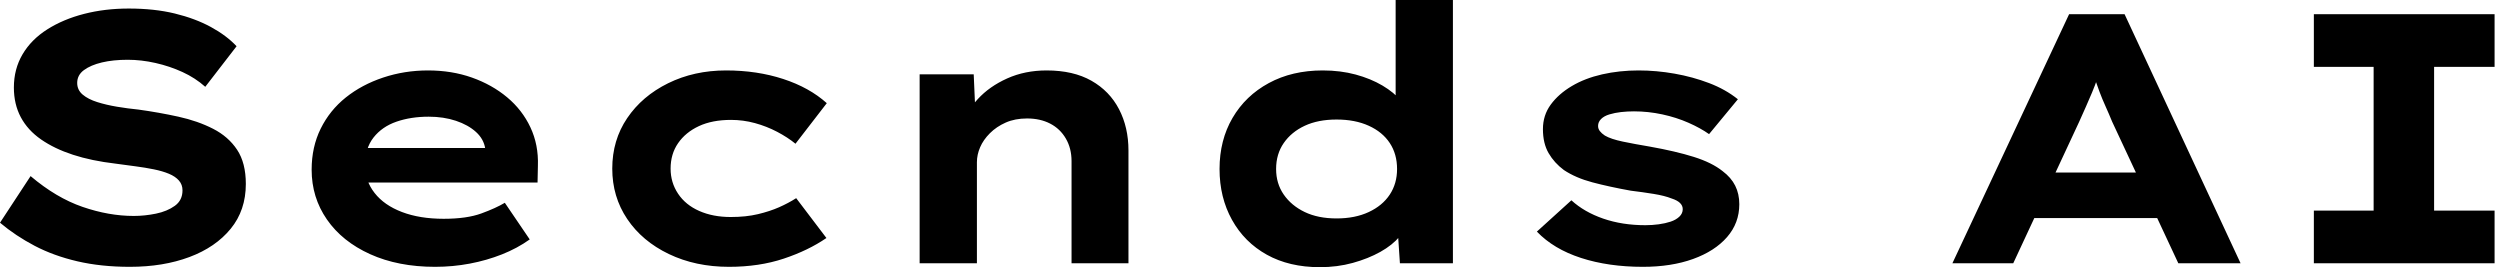 <svg baseProfile="full" height="28" version="1.1" viewBox="0 0 262 28" width="262" xmlns="http://www.w3.org/2000/svg" xmlns:ev="http://www.w3.org/2001/xml-events" xmlns:xlink="http://www.w3.org/1999/xlink"><defs /><g><path d="M16.442 27.963Q13.422 27.963 10.943 27.385Q8.463 26.807 6.469 25.763Q4.474 24.719 2.834 23.34L6.04 18.455Q8.724 20.73 11.483 21.68Q14.242 22.631 16.852 22.631Q18.008 22.631 19.182 22.389Q20.357 22.146 21.158 21.569Q21.96 20.991 21.96 19.947Q21.96 19.35 21.587 18.921Q21.214 18.493 20.543 18.213Q19.872 17.933 18.959 17.747Q18.045 17.561 17.039 17.43Q16.032 17.3 14.951 17.15Q12.415 16.852 10.477 16.218Q8.538 15.585 7.14 14.615Q5.742 13.646 5.015 12.285Q4.288 10.924 4.288 9.172Q4.288 7.233 5.201 5.686Q6.115 4.138 7.792 3.076Q9.47 2.013 11.651 1.454Q13.832 0.895 16.33 0.895Q19.015 0.895 21.158 1.417Q23.302 1.939 24.943 2.834Q26.583 3.728 27.627 4.847L24.346 9.097Q23.302 8.165 21.96 7.55Q20.618 6.935 19.126 6.599Q17.635 6.264 16.218 6.264Q14.69 6.264 13.515 6.543Q12.341 6.823 11.632 7.345Q10.924 7.867 10.924 8.687Q10.924 9.433 11.502 9.917Q12.08 10.402 13.031 10.7Q13.981 10.999 15.1 11.185Q16.218 11.372 17.337 11.483Q19.499 11.782 21.531 12.229Q23.563 12.676 25.166 13.497Q26.77 14.317 27.683 15.696Q28.597 17.076 28.597 19.276Q28.597 22.035 27.012 23.973Q25.427 25.912 22.687 26.937Q19.947 27.963 16.442 27.963Z M48.431 27.963Q44.554 27.963 41.627 26.639Q38.7 25.316 37.097 23.004Q35.494 20.692 35.494 17.784Q35.494 15.398 36.445 13.478Q37.395 11.558 39.073 10.216Q40.751 8.874 42.988 8.128Q45.225 7.382 47.686 7.382Q50.184 7.382 52.29 8.128Q54.397 8.874 55.981 10.197Q57.566 11.521 58.423 13.348Q59.281 15.174 59.206 17.374L59.169 19.126H39.632L38.775 15.51H54.322L53.688 16.33V15.585Q53.539 14.578 52.719 13.832Q51.899 13.087 50.613 12.658Q49.326 12.229 47.76 12.229Q45.896 12.229 44.386 12.751Q42.876 13.273 41.981 14.41Q41.087 15.547 41.087 17.337Q41.087 18.94 42.093 20.226Q43.1 21.513 44.964 22.221Q46.828 22.929 49.326 22.929Q51.75 22.929 53.278 22.37Q54.807 21.811 55.739 21.252L58.349 25.092Q57.044 26.024 55.441 26.658Q53.838 27.292 52.067 27.627Q50.296 27.963 48.431 27.963Z M79.228 27.963Q75.723 27.963 72.927 26.621Q70.13 25.278 68.565 22.948Q66.999 20.618 66.999 17.672Q66.999 14.69 68.565 12.378Q70.13 10.067 72.852 8.724Q75.574 7.382 78.929 7.382Q82.173 7.382 84.913 8.277Q87.654 9.172 89.481 10.812L86.2 15.063Q85.379 14.391 84.28 13.814Q83.18 13.236 81.949 12.9Q80.719 12.565 79.451 12.565Q77.475 12.565 76.077 13.217Q74.679 13.87 73.896 15.007Q73.113 16.144 73.113 17.672Q73.113 19.126 73.896 20.301Q74.679 21.475 76.115 22.109Q77.55 22.743 79.414 22.743Q81.017 22.743 82.266 22.445Q83.515 22.146 84.485 21.718Q85.454 21.289 86.274 20.767L89.443 24.943Q87.542 26.248 84.969 27.105Q82.397 27.963 79.228 27.963Z M99.212 27.59V7.792H104.879L105.103 12.9L103.499 13.273Q104.096 11.707 105.308 10.383Q106.519 9.06 108.383 8.221Q110.248 7.382 112.522 7.382Q115.318 7.382 117.22 8.463Q119.121 9.545 120.109 11.446Q121.097 13.348 121.097 15.771V27.59H115.132V16.889Q115.132 15.547 114.535 14.522Q113.939 13.497 112.895 12.956Q111.851 12.415 110.471 12.415Q109.204 12.415 108.234 12.844Q107.265 13.273 106.575 13.963Q105.885 14.652 105.55 15.435Q105.214 16.218 105.214 17.001V27.59H102.232Q100.852 27.59 100.088 27.59Q99.324 27.59 99.212 27.59Z M141.156 28.0Q137.949 28.0 135.601 26.695Q133.252 25.39 131.947 23.041Q130.642 20.692 130.642 17.71Q130.642 14.69 132.003 12.36Q133.364 10.029 135.806 8.706Q138.248 7.382 141.454 7.382Q143.318 7.382 144.903 7.811Q146.487 8.24 147.718 8.967Q148.948 9.694 149.675 10.589Q150.402 11.483 150.514 12.415L149.097 12.751V0.0H155.1V27.59H149.545L149.209 22.557L150.402 22.929Q150.29 23.862 149.526 24.775Q148.762 25.688 147.494 26.397Q146.226 27.105 144.605 27.553Q142.983 28.0 141.156 28.0ZM142.908 22.892Q144.847 22.892 146.282 22.221Q147.718 21.55 148.482 20.394Q149.246 19.238 149.246 17.71Q149.246 16.144 148.482 14.988Q147.718 13.832 146.282 13.18Q144.847 12.527 142.908 12.527Q140.969 12.527 139.571 13.18Q138.173 13.832 137.372 14.988Q136.57 16.144 136.57 17.71Q136.57 19.238 137.372 20.394Q138.173 21.55 139.571 22.221Q140.969 22.892 142.908 22.892Z M175.009 27.963Q171.393 27.963 168.522 27.031Q165.651 26.099 163.899 24.272L167.515 20.991Q168.858 22.221 170.852 22.911Q172.847 23.601 175.27 23.601Q175.979 23.601 176.668 23.507Q177.358 23.414 177.917 23.228Q178.477 23.041 178.831 22.706Q179.185 22.37 179.185 21.923Q179.185 21.177 178.029 20.804Q177.284 20.506 176.128 20.32Q174.972 20.133 173.742 19.984Q171.467 19.574 169.715 19.108Q167.963 18.642 166.732 17.822Q165.726 17.076 165.129 16.051Q164.533 15.025 164.533 13.534Q164.533 12.08 165.353 10.961Q166.173 9.843 167.553 9.023Q168.932 8.202 170.74 7.792Q172.549 7.382 174.562 7.382Q176.426 7.382 178.328 7.718Q180.229 8.053 181.944 8.706Q183.659 9.358 184.964 10.402L181.944 14.056Q181.049 13.422 179.782 12.863Q178.514 12.304 177.041 11.987Q175.569 11.67 174.077 11.67Q173.369 11.67 172.716 11.744Q172.064 11.819 171.505 11.987Q170.945 12.154 170.628 12.471Q170.312 12.788 170.312 13.198Q170.312 13.497 170.498 13.739Q170.684 13.981 171.02 14.205Q171.654 14.578 172.903 14.839Q174.152 15.1 175.718 15.361Q178.439 15.846 180.341 16.442Q182.242 17.039 183.361 17.933Q184.256 18.605 184.684 19.462Q185.113 20.32 185.113 21.401Q185.113 23.377 183.827 24.85Q182.541 26.322 180.266 27.142Q177.992 27.963 175.009 27.963Z  M207.446 27.59 219.675 1.491H225.491L237.646 27.59H231.121L224.186 12.751Q223.851 11.931 223.497 11.148Q223.142 10.365 222.863 9.619Q222.583 8.874 222.322 8.109Q222.061 7.345 221.838 6.599L223.18 6.562Q222.919 7.382 222.658 8.165Q222.397 8.948 222.08 9.694Q221.763 10.439 221.427 11.204Q221.092 11.968 220.719 12.788L213.822 27.59ZM213.15 22.855 215.201 18.083H229.816L230.972 22.855Z M245.326 27.59V22.072H251.59V7.009H245.326V1.491H264.266V7.009H257.928V22.072H264.266V27.59Z " fill="rgb(0,0,0)" transform="translate(-2.834, 0)" /></g></svg>